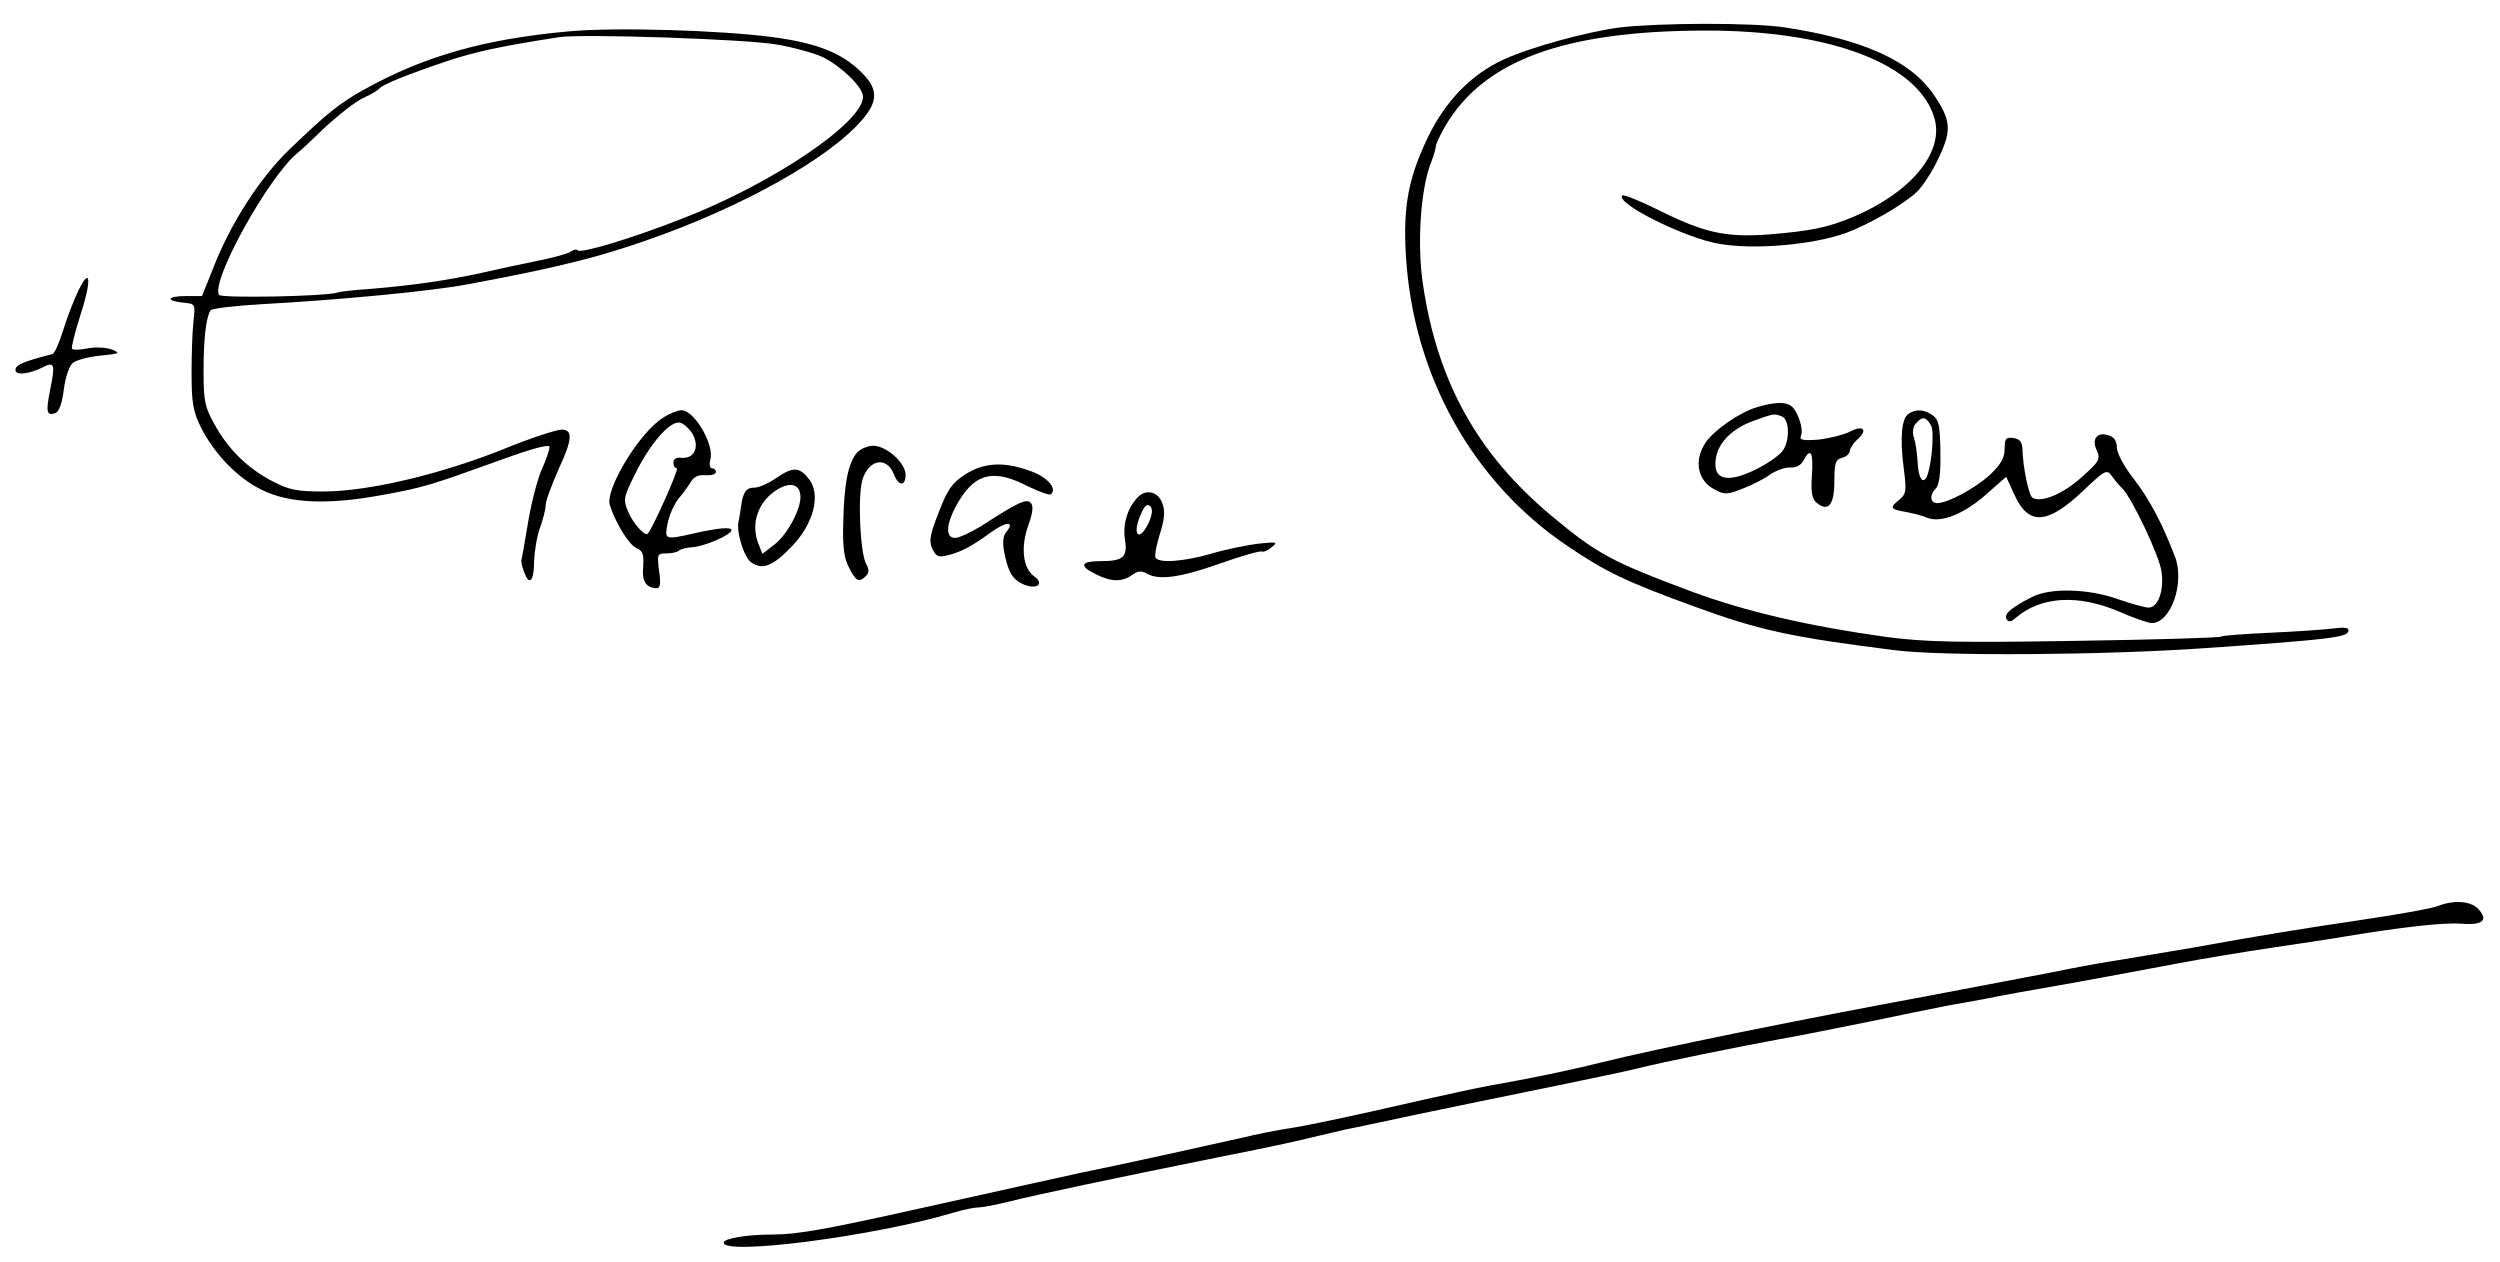 <?xml version="1.0" standalone="no"?>
<!DOCTYPE svg PUBLIC "-//W3C//DTD SVG 20010904//EN"
 "http://www.w3.org/TR/2001/REC-SVG-20010904/DTD/svg10.dtd">
<svg version="1.0" xmlns="http://www.w3.org/2000/svg"
 width="646pt" height="326pt" viewBox="0 0 646 326"
 preserveAspectRatio="xMidYMid meet">

<g transform="translate(0,326) scale(0.1,-0.1)"
fill="#000000" stroke="none">
<path d="M4185 3189 c-84 -11 -231 -51 -300 -83 -83 -38 -150 -107 -195 -200
-51 -106 -65 -181 -57 -309 19 -308 173 -584 419 -749 99 -67 150 -91 328
-156 165 -60 244 -78 515 -112 121 -16 541 -13 800 5 319 22 368 28 373 43 3
10 -6 12 -39 8 -24 -3 -97 -8 -163 -11 -65 -3 -122 -7 -127 -10 -4 -3 -174 -8
-376 -11 -309 -5 -387 -3 -488 10 -202 28 -364 66 -500 116 -212 79 -247 98
-367 198 -190 159 -294 346 -331 597 -16 105 -6 251 22 318 6 16 11 33 11 38
0 6 11 30 25 54 100 169 306 245 669 246 326 1 556 -87 595 -228 24 -87 -61
-190 -209 -253 -67 -28 -110 -37 -222 -46 -109 -8 -166 5 -282 63 -48 24 -91
41 -94 38 -20 -19 161 -110 250 -125 91 -16 241 -3 328 28 57 21 147 72 183
106 15 14 41 54 57 89 34 71 31 97 -13 162 -60 88 -182 143 -384 174 -83 13
-326 12 -428 0z"/>
<path d="M1470 3179 c-219 -20 -375 -64 -532 -152 -62 -35 -90 -57 -190 -153
-76 -73 -153 -192 -198 -309 l-28 -70 -41 0 c-49 0 -55 -12 -8 -17 32 -3 32
-3 27 -48 -3 -25 -5 -85 -5 -135 0 -74 4 -98 23 -137 35 -70 96 -134 159 -164
70 -35 172 -39 311 -13 106 19 127 26 310 92 80 29 122 40 122 32 0 -7 -9 -34
-21 -60 -11 -26 -27 -88 -35 -138 -8 -49 -16 -93 -17 -96 0 -3 2 -16 7 -28 13
-38 26 -26 26 25 1 26 7 65 15 87 8 22 15 49 15 60 0 11 16 53 34 94 35 75 37
101 7 101 -15 -1 -80 -22 -141 -47 -165 -67 -356 -113 -475 -113 -67 0 -88 4
-130 26 -66 34 -116 84 -151 148 -25 44 -28 62 -28 136 0 83 6 139 18 158 3 5
63 12 133 16 200 11 444 34 535 52 247 46 351 73 506 130 245 91 460 219 525
314 25 37 21 66 -17 103 -50 50 -115 76 -229 91 -134 18 -407 26 -527 15z
m537 -34 c46 -8 100 -23 122 -34 49 -26 101 -77 101 -101 0 -67 -236 -226
-470 -316 -133 -52 -258 -89 -267 -81 -3 4 -11 2 -18 -3 -6 -5 -45 -16 -86
-24 -41 -8 -105 -22 -144 -31 -91 -20 -185 -33 -282 -41 -43 -3 -84 -7 -91
-10 -32 -10 -300 -15 -306 -6 -22 35 127 304 202 366 8 6 41 37 74 69 34 31
77 65 97 74 20 9 38 20 41 24 7 10 74 37 172 70 74 25 144 40 293 63 61 9 481
-5 562 -19z"/>
<path d="M203 2510 c-12 -25 -30 -71 -40 -104 -10 -32 -22 -60 -28 -61 -77
-20 -95 -28 -95 -41 0 -15 35 -11 73 8 27 14 30 6 17 -57 -12 -60 -10 -71 14
-62 9 4 17 27 21 61 4 31 14 61 23 68 8 7 40 16 71 19 50 5 53 6 32 15 -14 6
-42 8 -63 4 -21 -4 -40 -5 -42 -1 -2 3 7 40 20 81 31 94 29 135 -3 70z"/>
<path d="M4541 2208 c-44 -12 -113 -60 -134 -92 -31 -47 -20 -99 24 -121 25
-14 33 -13 71 2 24 9 56 25 72 37 17 11 40 19 53 18 14 -1 27 6 33 18 19 35
26 22 22 -38 -3 -44 0 -61 12 -71 30 -25 46 -6 46 55 0 47 3 57 20 61 11 3 20
11 20 18 0 6 9 20 20 30 28 25 14 38 -21 19 -17 -8 -53 -17 -81 -20 -41 -3
-49 -1 -44 11 7 18 -10 66 -27 77 -15 10 -43 9 -86 -4z m63 -24 c22 -8 21 -70
-1 -93 -26 -26 -84 -57 -120 -64 -41 -8 -57 11 -48 55 9 39 45 73 100 92 48
17 49 18 69 10z"/>
<path d="M1714 2181 c-61 -37 -152 -187 -138 -227 16 -48 49 -101 68 -110 17
-7 20 -16 18 -48 -4 -38 7 -55 35 -56 9 0 11 13 6 45 -5 43 -5 45 19 45 14 0
28 3 32 7 4 4 20 8 35 9 31 2 101 32 101 44 0 9 -34 6 -100 -9 -72 -16 -73
-16 -65 26 4 20 16 49 28 64 12 14 27 35 33 45 7 12 20 18 37 16 15 -1 27 3
27 8 0 6 -5 10 -10 10 -6 0 -8 10 -4 24 9 39 -42 126 -75 126 -9 0 -30 -8 -47
-19z m76 -43 c18 -34 4 -64 -29 -61 -13 2 -21 -3 -21 -12 0 -8 4 -15 9 -15 7
0 -61 -152 -75 -169 -7 -8 -38 26 -51 57 -13 31 -12 37 19 99 38 77 89 136
115 131 9 -2 24 -15 33 -30z"/>
<path d="M4932 2191 c-18 -11 -23 -60 -13 -139 8 -62 7 -68 -12 -84 -25 -20
-23 -24 18 -31 17 -3 41 -9 55 -15 36 -14 96 10 154 62 l50 44 22 -48 c36 -78
84 -76 176 11 58 55 62 57 75 39 7 -10 19 -25 27 -32 25 -25 95 -173 101 -213
8 -49 -8 -95 -33 -95 -10 0 -45 10 -77 21 -77 28 -177 31 -225 6 -53 -27 -73
-44 -65 -57 5 -8 12 -7 23 3 65 56 160 62 267 17 38 -17 77 -30 85 -30 50 0
86 105 60 172 -34 88 -66 148 -106 200 -25 32 -44 67 -44 81 0 17 -7 28 -21
32 -30 10 -45 -9 -31 -39 10 -23 7 -28 -40 -70 -48 -43 -104 -66 -126 -52 -10
6 -25 80 -26 126 -1 18 -7 26 -23 28 -20 3 -23 -1 -23 -28 0 -23 -10 -40 -37
-66 -39 -36 -110 -74 -137 -74 -19 0 -21 21 -3 39 8 8 12 40 11 93 -1 67 -4
83 -19 94 -21 16 -44 18 -63 5z m58 -31 c10 -19 -1 -124 -15 -138 -10 -10 -18
8 -20 45 -1 21 -5 48 -9 61 -5 14 -3 29 4 37 17 20 27 19 40 -5z"/>
<path d="M2215 2091 c-23 -26 -34 -80 -36 -181 -2 -63 2 -93 15 -117 18 -36
26 -39 44 -21 8 8 8 17 0 31 -16 31 -22 178 -9 219 17 52 63 59 81 12 12 -31
30 -31 30 -1 0 30 -47 73 -81 75 -15 1 -34 -7 -44 -17z"/>
<path d="M2494 2034 c-33 -21 -46 -39 -68 -97 -23 -58 -26 -75 -17 -95 10 -20
16 -23 39 -17 34 8 61 22 112 59 40 29 64 30 40 1 -8 -10 -10 -27 -5 -52 10
-52 22 -72 52 -84 34 -13 52 3 25 22 -29 21 -35 75 -15 131 12 34 14 51 6 59
-11 11 -33 1 -127 -60 -28 -17 -58 -31 -68 -31 -28 0 -23 42 12 99 43 69 90
79 177 34 29 -14 56 -24 59 -20 16 15 -10 45 -54 60 -68 25 -120 22 -168 -9z"/>
<path d="M2006 2025 c-20 -14 -45 -25 -56 -25 -22 0 -30 -11 -35 -48 -2 -15
-5 -32 -6 -37 -8 -26 13 -95 32 -108 29 -21 56 -10 105 41 56 58 75 132 46
172 -26 34 -42 35 -86 5z m62 -43 c5 -32 -33 -104 -68 -130 l-30 -23 -11 28
c-17 45 -4 94 33 126 39 32 72 32 76 -1z"/>
<path d="M2938 1973 c-26 -29 -37 -69 -31 -108 7 -45 -5 -55 -64 -55 -51 0
-55 -13 -11 -34 39 -20 68 -20 93 -2 15 11 25 12 40 3 32 -17 86 -9 191 28 53
19 100 32 104 30 4 -2 16 2 26 11 17 14 14 14 -36 9 -30 -4 -85 -15 -121 -26
-70 -20 -134 -25 -143 -10 -3 5 2 32 11 61 12 37 14 59 7 78 -11 33 -44 40
-66 15z m31 -62 c-24 -53 -45 -36 -22 18 10 24 17 31 25 23 7 -7 6 -20 -3 -41z"/>
<path d="M6300 919 c-14 -6 -97 -21 -185 -34 -168 -25 -268 -41 -450 -74 -60
-10 -144 -24 -185 -31 -41 -6 -118 -20 -170 -31 -52 -10 -194 -37 -315 -60
-362 -67 -711 -138 -860 -175 -55 -14 -149 -34 -208 -45 -119 -21 -157 -30
-387 -82 -85 -19 -177 -38 -205 -42 -27 -4 -86 -15 -130 -26 -75 -17 -320 -71
-410 -89 -45 -10 -187 -41 -420 -93 -237 -53 -316 -67 -376 -67 -69 0 -129
-10 -129 -21 0 -34 391 17 592 77 26 8 56 14 67 14 10 0 46 7 78 15 67 17 265
59 543 115 107 21 215 44 240 51 25 6 63 15 85 20 22 4 105 22 185 39 80 17
233 48 340 70 107 22 213 44 235 50 54 14 261 56 365 75 47 8 150 29 230 45
80 17 170 35 200 41 30 5 78 14 105 19 28 6 127 24 220 40 94 17 217 40 275
51 58 11 166 29 240 40 74 11 162 24 195 30 140 23 251 36 296 32 54 -4 70 9
43 38 -19 21 -63 24 -104 8z"/>
</g>
</svg>
